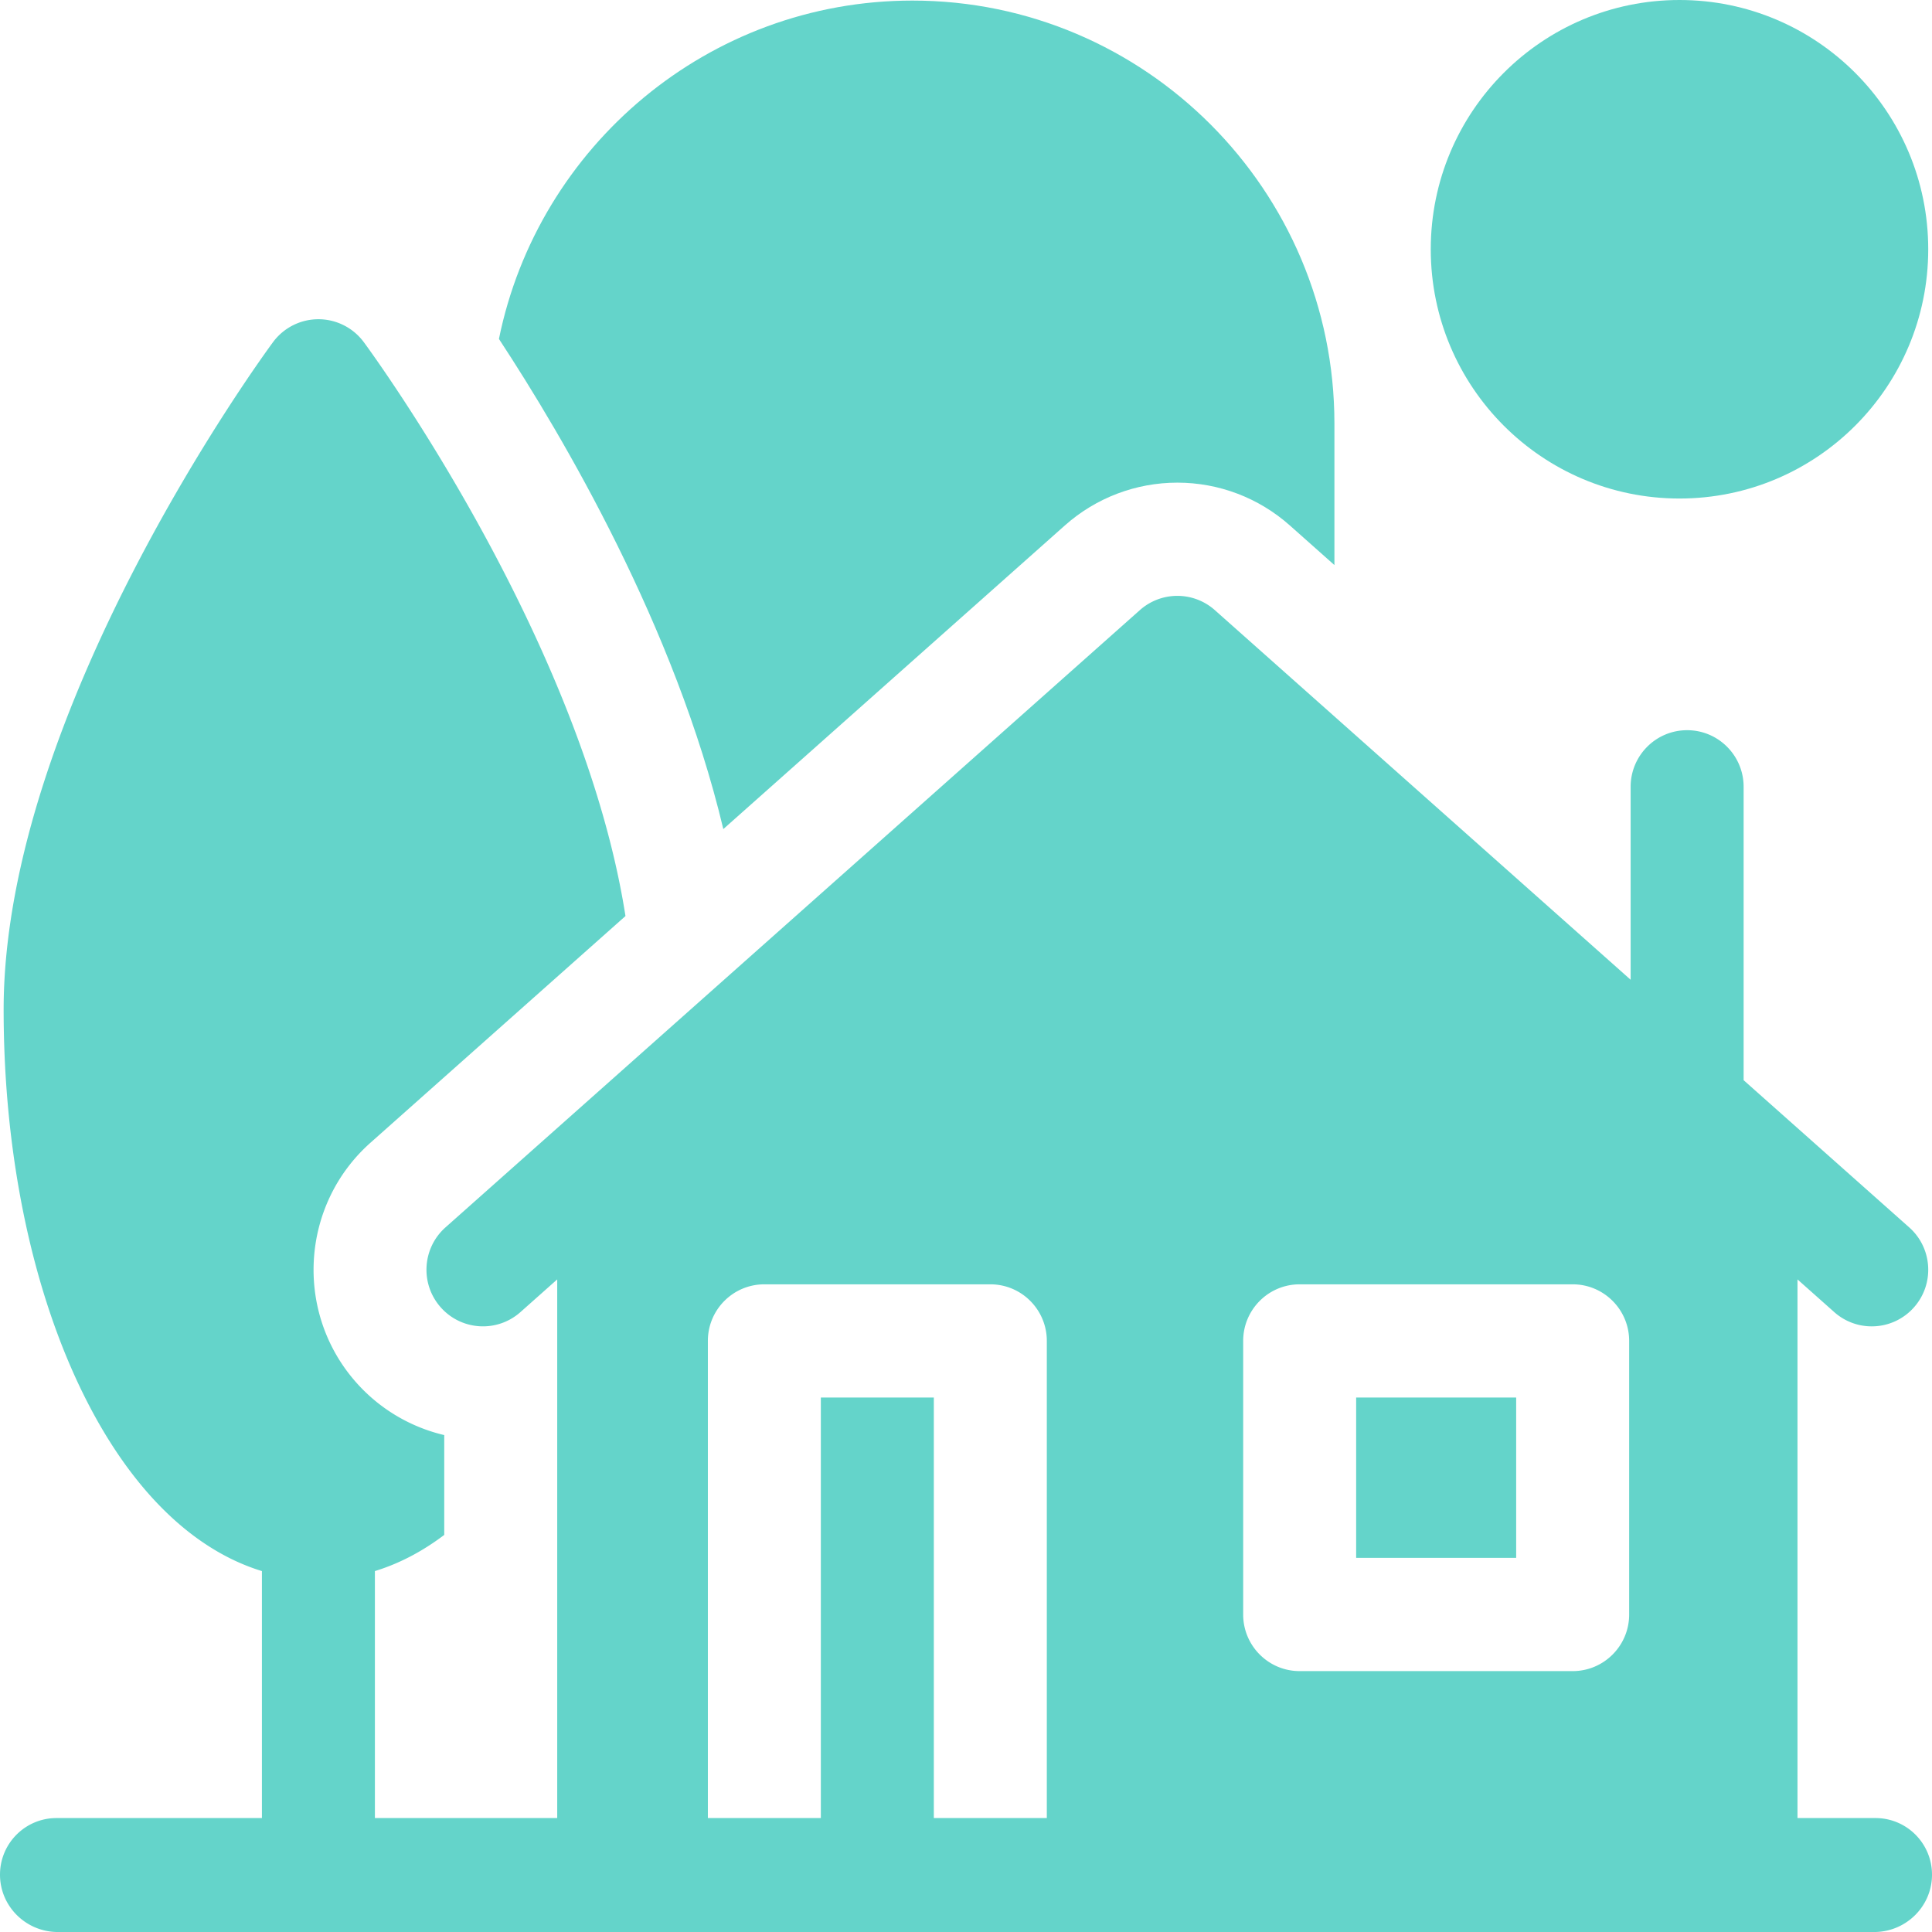 <svg xmlns="http://www.w3.org/2000/svg" version="1.1" xmlns:xlink="http://www.w3.org/1999/xlink" width="512" height="512" x="0" y="0" viewBox="0 0 512 512" style="enable-background:new 0 0 512 512" xml:space="preserve" class=""><g><ellipse cx="445.084" cy="66.057" rx="65.918" ry="66.057" fill="#64d4ca" opacity="1" data-original="#000000" class=""></ellipse><path d="M359.396 370.362h42.405v42.494h-42.405zM282.207 139.243c8.225-7.312 18.81-11.338 29.804-11.338s21.579 4.027 29.804 11.338l11.819 10.506v-37.537C353.634 50.421 303.469.151 241.807.151c-54.012 0-99.202 38.573-109.583 89.673 16.979 25.843 46.735 76.358 59.462 129.889z" fill="#64d4ca" opacity="1" data-original="#000000" class=""></path><path d="M497.029 481.804h-20.677V339.058l9.744 8.662a14.89 14.89 0 0 0 9.929 3.779 14.92 14.92 0 0 0 11.205-5.047c5.487-6.198 4.921-15.68-1.265-21.178l-43.887-39.013v-77.75c0-8.285-6.703-15.002-14.971-15.002s-14.971 6.717-14.971 15.002v51.133l-110.192-97.956a14.947 14.947 0 0 0-19.869 0l-184.02 163.585c-6.185 5.498-6.751 14.98-1.265 21.178 5.487 6.199 14.95 6.765 21.134 1.267l9.744-8.662v142.746H99.352v-65.45c6.395-1.959 12.549-5.175 18.376-9.584V380.31a44.922 44.922 0 0 1-23.335-13.946c-16.433-18.564-14.732-47.066 3.792-63.535l67.572-60.068c-11.374-72.714-66.72-148.528-69.334-152.074C93.6 86.859 89.132 84.6 84.382 84.6s-9.218 2.259-12.041 6.087C69.426 94.64.963 188.41.963 267.571c0 38.637 7.689 75.197 21.651 102.945 12.316 24.477 28.579 40.266 46.797 45.837v65.451h-54.44C6.703 481.804 0 488.521 0 496.806S6.703 511.808 14.971 512H497.03c8.268-.192 14.971-6.909 14.971-15.194s-6.704-15.002-14.972-15.002zM329.454 355.36c0-8.285 6.703-15.002 14.971-15.002h72.347c8.268 0 14.971 6.717 14.971 15.002v72.499c0 8.285-6.703 15.002-14.971 15.002h-72.347c-8.268 0-14.971-6.717-14.971-15.002zm-81.979 126.444V370.362h-29.942v111.442h-29.941V355.36c0-8.286 6.703-15.002 14.971-15.002h59.883c8.268 0 14.971 6.717 14.971 15.002v126.444z" fill="#64d4ca" opacity="1" data-original="#000000" class=""></path></g></svg>